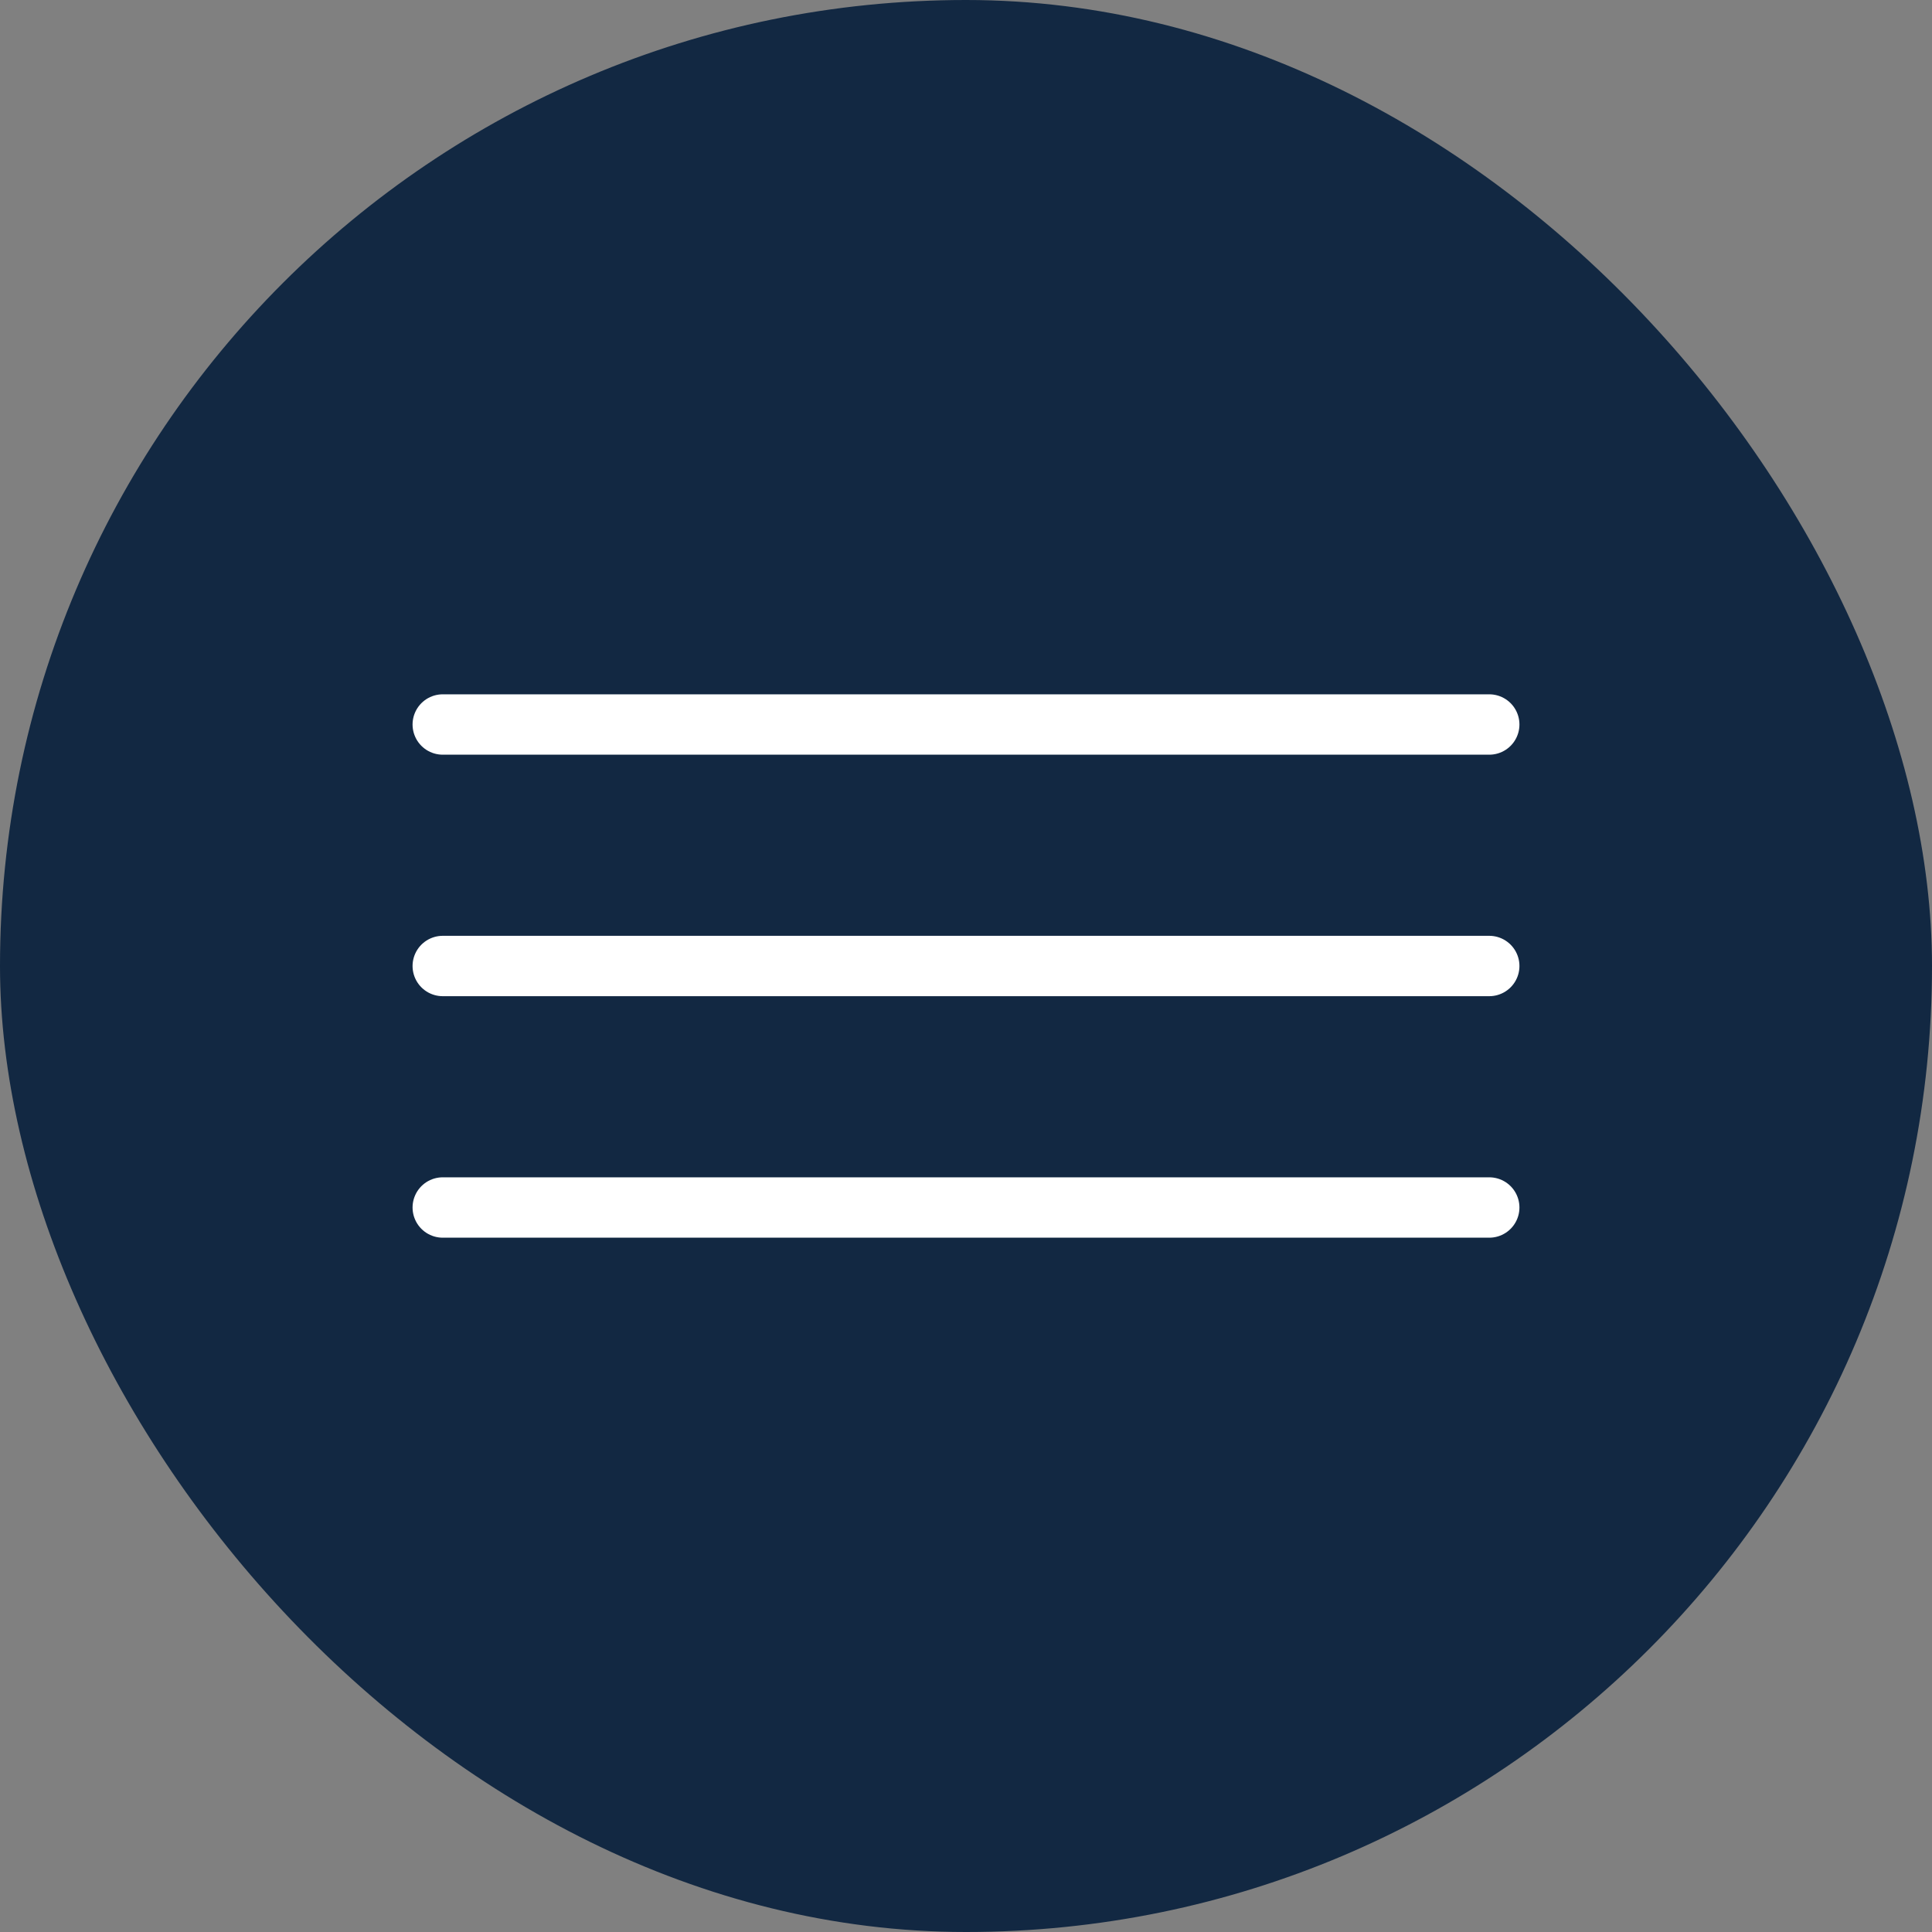 <svg width="48" height="48" viewBox="0 0 48 48" fill="none" xmlns="http://www.w3.org/2000/svg">
<rect x="0" y="0" width="48" height="48" fill="#808080" stroke="none"/>
<rect width="48" height="48" rx="24" fill="#122842"/>
<path d="M11 18H37" stroke="white" stroke-width="1.5" stroke-linecap="round"/>
<path d="M11 24H37" stroke="white" stroke-width="1.5" stroke-linecap="round"/>
<path d="M11 30H37" stroke="white" stroke-width="1.5" stroke-linecap="round"/>
</svg>
